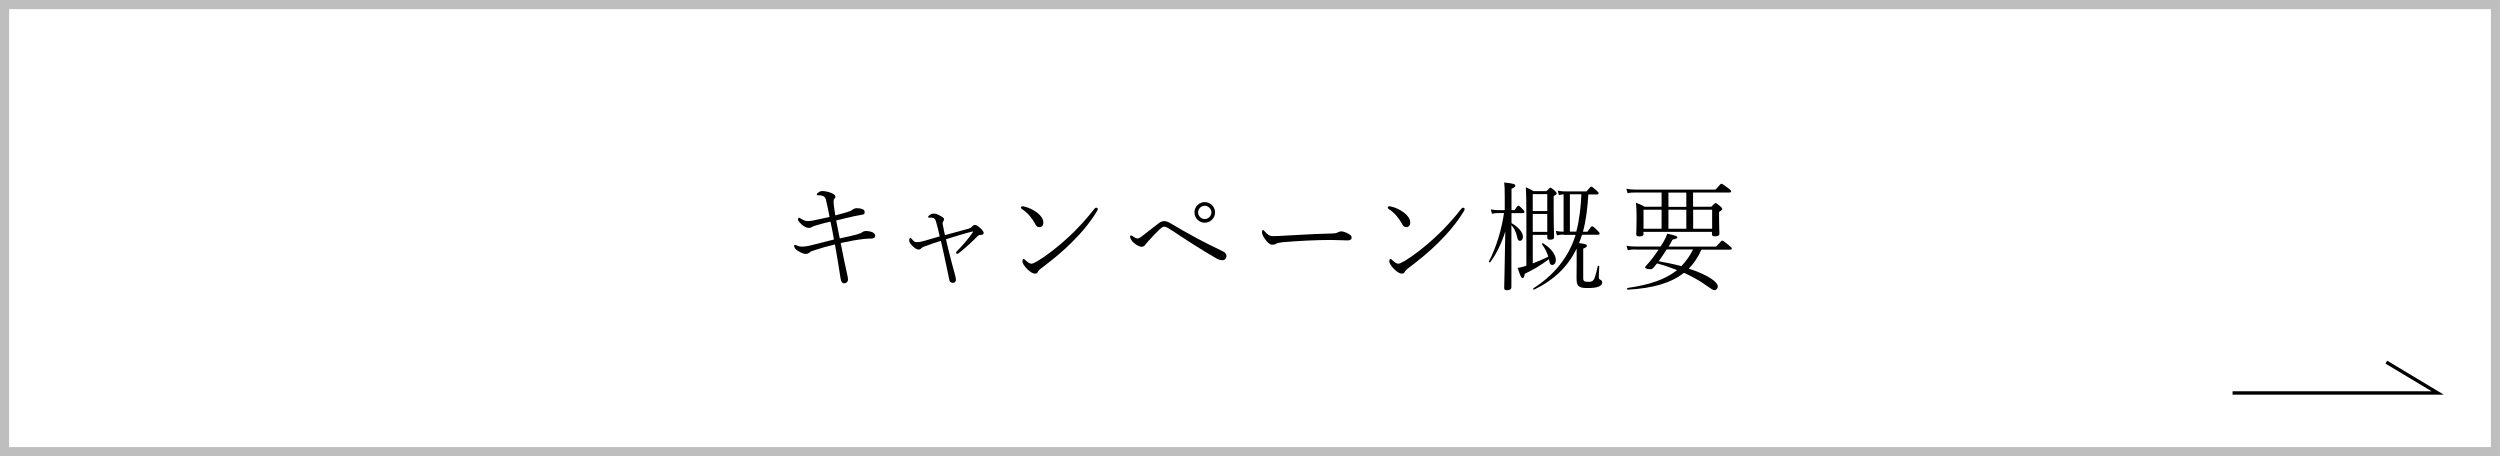 <?xml version="1.0" encoding="UTF-8"?>
<svg id="_レイヤー_2" data-name="レイヤー 2" xmlns="http://www.w3.org/2000/svg" viewBox="0 0 274 50">
  <defs>
    <style>
      .cls-1 {
        fill: none;
        stroke: #000;
        stroke-miterlimit: 10;
        stroke-width: .37px;
      }

      .cls-2 {
        fill: #bebebe;
      }
    </style>
  </defs>
  <g id="bottom">
    <g>
      <path class="cls-2" d="M273,1v48H1V1h272M274,0H0v50h274V0h0Z"/>
      <g>
        <path d="M94.1,25.63c.18-.05.31-.1.4-.18.12-.09.25-.13.43-.13.22,0,.52.05.7.14.17.09.29.21.29.36,0,.2-.12.33-.43.33s-.61.01-.79.04c-.75.08-1.56.23-2.56.44.21,1.12.48,2.42.68,3.3.04.17.12.52.12.69,0,.26-.17.43-.4.43-.27,0-.36-.22-.42-.57-.17-1.07-.4-2.6-.61-3.69-.83.2-1.52.39-2.26.64-.29.09-.42.14-.47.2-.16.14-.29.2-.47.2-.27,0-.81-.23-1.13-.55-.1-.09-.14-.25-.14-.34s.05-.1.1-.1c.04,0,.1.03.16.05.22.1.39.14.62.14.25,0,.51-.04.79-.1.84-.21,1.66-.43,2.69-.68-.12-.66-.23-1.33-.38-1.96-.65.14-1.04.26-1.5.39-.3.09-.39.12-.53.2s-.22.1-.34.1c-.23,0-.53-.14-.79-.38-.31-.29-.4-.42-.4-.54,0-.12.05-.2.12-.2.04,0,.09.04.16.08.38.23.55.29.82.29.22,0,.52-.05.74-.1.51-.1,1.04-.22,1.62-.35-.12-.66-.25-1.25-.39-1.86-.09-.4-.34-.52-.88-.52-.08,0-.13-.04-.13-.1,0-.08.1-.14.17-.2.12-.09.23-.16.42-.16.4,0,.78.12,1.05.23.3.13.4.26.4.4,0,.09-.05.14-.12.22-.05.07-.08.13-.08.33,0,.27.09.84.19,1.49.65-.16,1.07-.3,1.57-.45.08-.03.21-.09.32-.18.12-.09.3-.16.44-.16.12,0,.35.01.55.07.21.05.34.18.34.34,0,.21-.08.26-.23.29-.38.07-.61.12-.94.18-.55.12-1.23.29-1.95.47.12.7.26,1.27.39,1.96.87-.18,1.48-.32,2.05-.48Z"/>
        <path d="M106.23,25.02c.17-.04.22-.09.33-.21.09-.1.18-.16.27-.16.14,0,.3.07.6.34.25.22.38.42.38.53,0,.14-.07.22-.27.22-.18,0-.3.05-.39.14-.46.47-1.38,1.34-2.07,1.87-.05.04-.12.07-.16.07-.08,0-.13-.05-.13-.12s.05-.13.09-.17c.53-.53,1.26-1.35,1.77-2.11,0-.04-.01-.05-.06-.05-.7.17-1.96.55-2.91.85.06.31.14.62.22.96.27,1.08.52,2.07.78,2.98.05.23.09.32.09.51,0,.14-.12.33-.29.33-.22,0-.39-.05-.44-.35-.25-1.17-.48-2.34-.71-3.33-.09-.38-.16-.69-.21-.92-.61.19-1.22.39-1.77.6-.27.1-.38.19-.42.25-.05.07-.12.1-.23.1-.19,0-.36-.08-.65-.35-.31-.29-.4-.48-.4-.66,0-.21.08-.27.12-.27.07,0,.09.03.16.12.23.29.35.35.53.35.13,0,.35-.01.7-.1.51-.14,1.18-.34,1.83-.53-.12-.55-.23-1.04-.35-1.43-.06-.25-.12-.43-.22-.51-.09-.08-.18-.12-.56-.12-.09,0-.14,0-.14-.06,0-.09.09-.17.21-.25.13-.08.26-.13.4-.13.25,0,.39.06.81.29.25.13.33.23.33.34,0,.08-.04.16-.08.21-.05.06-.08.12-.08.2s.01.14.04.27c.06.36.14.71.22,1.05.96-.27,1.91-.53,2.68-.73Z"/>
        <path d="M111.9,22.75c0-.08.07-.14.14-.14s.17.01.22.03c.44.09.99.34,1.43.68.36.29.66.64.66,1.08,0,.31-.18.49-.42.49-.25.01-.35-.1-.49-.38-.33-.61-.84-1.22-1.43-1.59-.06-.04-.12-.09-.12-.17ZM113.65,28.66c1.09-.66,2.29-1.6,3.39-2.61,1.07-.98,2.09-2.11,2.91-3.17.07-.08.13-.12.18-.12.08,0,.19.06.19.14,0,.06-.03.14-.08.23-.82,1.35-1.77,2.44-2.81,3.47-1,1-2.12,1.91-3.33,2.82-.14.11-.27.22-.33.35-.08.16-.17.22-.34.22-.21,0-.51-.17-.84-.49-.31-.31-.53-.64-.53-.86,0-.14.05-.26.12-.26s.12.05.17.1c.31.27.48.42.7.42.13,0,.3-.08.58-.25Z"/>
        <path d="M125.07,25.96c.56-.43,1.26-.99,1.95-1.51.16-.12.39-.22.56-.22.23,0,.46.09.79.29,1.86,1.11,3.54,2.02,5.38,2.89.21.09.36.18.46.25.17.14.21.27.21.39,0,.27-.19.47-.42.47-.3,0-.49-.09-.7-.21-1.65-.95-3.26-1.99-4.85-3.05-.26-.17-.66-.42-.84-.42s-.38.17-.51.29c-.35.33-.79.79-1.22,1.27-.09.09-.26.29-.34.4-.1.17-.26.25-.43.25-.23,0-.6-.21-.9-.48-.19-.17-.35-.46-.35-.61,0-.1.04-.16.1-.16.04,0,.08.03.18.09.17.12.4.25.52.25s.27-.08.4-.17ZM133.17,23.28c0,.62-.51,1.13-1.13,1.13s-1.13-.51-1.13-1.13.51-1.13,1.13-1.13,1.13.51,1.13,1.13ZM131.31,23.28c0,.39.34.73.73.73s.73-.34.73-.73-.34-.73-.73-.73-.73.34-.73.73Z"/>
        <path d="M147.71,26.35c-.56,0-1.16-.05-1.79-.05-1.73,0-3.61.1-5.37.25-.31.03-.61.1-.7.17-.09.07-.22.1-.42.1-.27,0-.56-.29-.81-.65-.14-.21-.31-.49-.31-.74,0-.1.04-.21.1-.21.09,0,.14.05.23.17.22.27.49.49.86.49.2,0,.84-.01,1.79-.08,1.86-.12,3.78-.19,4.67-.21.42,0,.56-.07.68-.13.09-.05.23-.1.39-.1.12,0,.27.04.49.13.51.22.62.36.62.56s-.18.3-.44.3Z"/>
        <path d="M152.11,22.75c0-.08.07-.14.14-.14s.17.01.22.03c.44.09.99.34,1.43.68.36.29.66.64.66,1.08,0,.31-.18.49-.42.49-.25.01-.35-.1-.49-.38-.33-.61-.84-1.22-1.43-1.59-.06-.04-.12-.09-.12-.17ZM153.86,28.66c1.09-.66,2.29-1.6,3.39-2.61,1.07-.98,2.09-2.11,2.91-3.17.07-.08.13-.12.18-.12.08,0,.19.06.19.14,0,.06-.03.14-.08.23-.82,1.35-1.77,2.44-2.81,3.47-1,1-2.12,1.91-3.33,2.82-.14.11-.27.22-.33.35-.08.16-.17.22-.34.22-.21,0-.51-.17-.84-.49-.31-.31-.53-.64-.53-.86,0-.14.05-.26.12-.26s.12.05.17.1c.31.27.48.42.7.42.13,0,.3-.08.58-.25Z"/>
        <path d="M165.65,24.45c.78.43,1.26,1.03,1.26,1.47,0,.26-.09.47-.32.47-.2,0-.23-.08-.33-.48-.09-.42-.27-.86-.61-1.24v6.79c0,.23-.17.35-.48.35-.26,0-.31-.09-.31-.29,0-.32.05-1.66.12-6.15-.43,1.36-.98,2.46-1.65,3.37-.04.07-.18-.04-.14-.1.81-1.55,1.38-3.46,1.65-5.29h-.57c-.26,0-.45.01-.75.08l-.13-.48c.35.06.56.08.88.08h.65v-1.48c0-.83-.01-1.12-.06-1.55,1.05.1,1.22.2,1.22.34,0,.12-.07.18-.42.35v2.34h.34c.29-.46.35-.49.42-.49s.13.04.52.44c.1.1.14.2.14.26s-.04.12-.17.12h-1.25v1.11ZM167.99,28.87c.57-.22,1.14-.46,1.7-.73-.13-.47-.33-.88-.69-1.37-.04-.07.05-.14.12-.1.83.49,1.4,1.22,1.4,1.82,0,.35-.18.55-.4.55-.18,0-.26-.12-.32-.43l-.04-.2c-.85.64-1.79,1.2-2.64,1.59-.07.38-.13.48-.25.48s-.21-.13-.54-1.12c.29-.04.48-.09.7-.16.09-.03.17-.05.26-.08v-5.55c0-1.57-.01-2.3-.06-3.05.33.14.56.26.86.43h1.4c.33-.34.38-.38.44-.38s.14.04.47.33c.17.16.21.23.21.3,0,.08-.07.16-.33.29v1.36c0,2.11.05,2.85.05,3.11,0,.23-.13.31-.44.31-.23,0-.31-.06-.31-.26v-.27h-1.59v3.13ZM169.58,21.28h-1.59v1.85h1.59v-1.85ZM169.58,23.45h-1.59v1.96h1.59v-1.96ZM171.39,25.71c-.23,0-.42.01-.75.08l-.13-.48c.35.07.56.08.86.08v-4.09c-.17.01-.31.03-.51.08l-.14-.49c.36.07.56.09.9.09h2.26c.39-.48.46-.52.52-.52.08,0,.16.04.58.42.18.16.23.23.23.3,0,.08-.04.13-.17.13h-.96c-.08,1.38-.23,2.76-.59,4.09h.49c.36-.53.44-.6.51-.6s.2.06.61.48c.17.17.22.25.22.33,0,.06-.05.12-.17.12h-1.75l-.03.06c-.09.29-.2.57-.31.85.78.1.86.16.86.3,0,.09-.05.17-.4.31v3.22c0,.34.12.42.56.42.3,0,.46-.05.57-.21.12-.16.25-.52.46-1.5.01-.08.17-.05.17.03-.03.4-.05.88-.05,1.12,0,.22.05.27.18.34.12.05.19.14.19.29,0,.17-.1.31-.33.43-.25.12-.62.18-1.35.18-.94,0-1.13-.26-1.13-1.03,0-.25.01-.52.01-1.61v-1.69c-.96,1.99-2.48,3.45-4.65,4.5-.07.04-.17-.1-.1-.14,2.15-1.35,3.76-3.25,4.54-5.56.04-.09.07-.2.09-.3h-1.29ZM172.76,25.38c.18-.66.3-1.35.39-2.04.09-.68.14-1.37.17-2.05h-1.26v4.09h.7Z"/>
        <path d="M180.14,25.59c0,.25-.14.32-.47.32-.25,0-.34-.06-.34-.27,0-.16.04-.52.04-1.69,0-.82-.01-1.16-.07-1.73.36.14.6.23.95.44h1.86v-1.56h-2.85c-.33,0-.55,0-.87.08l-.14-.49c.38.07.64.09,1.01.09h8.76c.51-.57.57-.64.65-.64s.18.06.75.49c.26.21.31.26.31.34s-.05.13-.18.13h-3.99v1.56h2c.35-.36.39-.4.48-.4.05,0,.13.03.49.34.18.16.22.22.22.29,0,.08-.05.16-.34.34v.61c0,1.17.04,1.61.04,1.73,0,.25-.16.33-.47.33-.26,0-.35-.05-.35-.26v-.23h-7.51v.2ZM179.28,27.34c-.32,0-.56.01-.88.08l-.13-.49c.38.08.66.09,1.01.09h2.72c.12-.18.22-.36.33-.53.21-.36.31-.61.4-.88.95.21,1.11.29,1.11.39,0,.12-.12.18-.53.26-.13.26-.27.51-.43.77h5.21c.52-.58.6-.66.66-.66.08,0,.21.08.75.52.25.21.3.27.3.35s-.05.12-.18.12h-3.15c-.31.75-.81,1.51-1.38,2.08,2,.65,3.18,1.43,3.18,1.96,0,.2-.14.4-.36.4-.18,0-.36-.13-.85-.48-.73-.53-1.57-1-2.5-1.42-1.4,1.11-3.39,1.7-6.17,1.85-.08,0-.09-.18-.01-.19,2.4-.35,4.13-.91,5.43-1.96-.71-.27-1.44-.53-2.2-.73l-.39.47c-.12.13-.19.17-.35.17-.29,0-.56-.09-.56-.2,0-.08.03-.12.18-.27.44-.47.88-1.07,1.29-1.68h-2.51ZM182.11,22.99h-1.98v2.08h1.98v-2.08ZM182.67,27.34c-.29.44-.57.87-.88,1.29.83.16,1.66.31,2.48.54.53-.53.96-1.16,1.29-1.83h-2.89ZM184.82,21.11h-1.96v1.56h1.96v-1.56ZM184.82,25.07v-2.08h-1.96v2.08h1.96ZM187.65,22.99h-2.08v2.08h2.08v-2.08Z"/>
      </g>
      <polyline class="cls-1" points="244.69 43.07 267.17 43.07 261.54 39.69"/>
    </g>
  </g>
</svg>